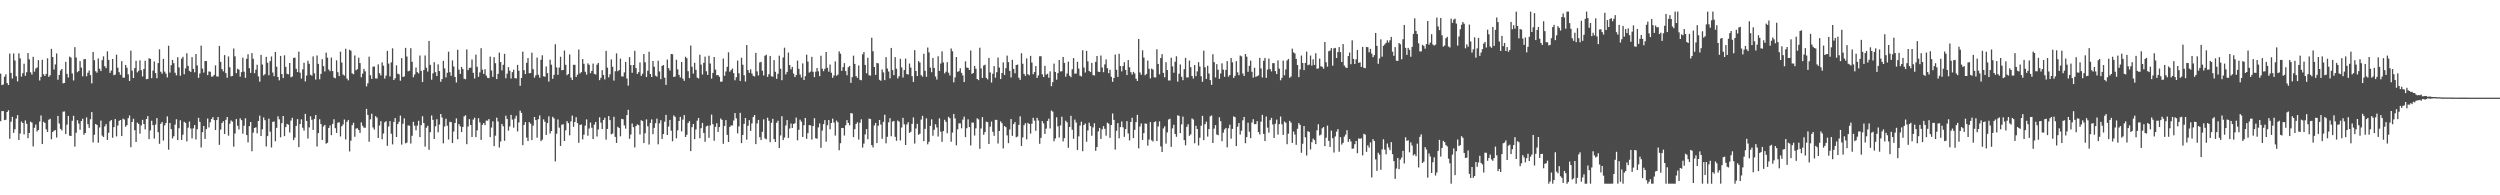 <?xml version="1.0" encoding="UTF-8"?>
<svg xmlns="http://www.w3.org/2000/svg" width="1920" height="150">
  <path d="M0 56.509h1v36.583H0zM1 65.347h1v19.988H1zM2 64.857h1v20.443H2zM3 58.957h1v33.322H3zM4 57.070h1v34.892H4zM5 63.818h1v22.218H5zM6 65.274h1v19.394H6zM7 41.137h1v65.473H7zM8 55.986h1v37.496H8zM9 60.331h1v29.417H9zM10 41.049h1v61.004H10zM11 46.454h1v52.799H11zM12 58.548h1v32.595H12zM13 62.495h1v25.951H13zM14 40.968h1v66.543H14zM15 44.817h1v57.757H15zM16 58.851h1v34.475H16zM17 56.196h1v38.282H17zM18 48.969h1v54.262H18zM19 58.208h1v34.264H19zM20 55.510h1v39.594H20zM21 40.737h1v65.327H21zM22 45.578h1v56.543H22zM23 55.519h1v37.920H23zM24 57.236h1v36.935H24zM25 43.612h1v68.829H25zM26 55.035h1v43.131H26zM27 52.619h1v43.035H27zM28 51.830h1v49.150H28zM29 46.205h1v53.655H29zM30 61.809h1v31.547H30zM31 59.094h1v29.582H31zM32 45.905h1v64.761H32zM33 57.030h1v36.472H33zM34 58.357h1v36.040H34zM35 56.797h1v42.549H35zM36 44.810h1v56.570H36zM37 59.028h1v32.929H37zM38 57.813h1v33.401H38zM39 37.523h1v69.454H39zM40 43.795h1v57.618H40zM41 53.427h1v46.918H41zM42 49.447h1v50.481H42zM43 41.037h1v64.564H43zM44 61.238h1v27.782H44zM45 57.574h1v37.298H45zM46 54.191h1v44.798H46zM47 52.980h1v47.173H47zM48 63.981h1v21.792H48zM49 63.697h1v21.915H49zM50 47.499h1v55.421H50zM51 56.715h1v39.033H51zM52 59.473h1v29.551H52zM53 43.445h1v60.754H53zM54 44.214h1v60.226H54zM55 56.425h1v36.375H55zM56 61.789h1v27.156H56zM57 36.221h1v76.391H57zM58 44.190h1v57.739H58zM59 55.428h1v36.866H59zM60 54.542h1v40.364H60zM61 46.966h1v52.680H61zM62 51.899h1v41.055H62zM63 58.609h1v32.562H63zM64 45.447h1v58.084H64zM65 45.367h1v56.795H65zM66 58.558h1v31.612H66zM67 55.892h1v39.494H67zM68 54.147h1v44.049H68zM69 57.719h1v33.858H69zM70 64.025h1v22.033H70zM71 39.889h1v69.477H71zM72 46.255h1v57.267H72zM73 54.739h1v40.514H73zM74 55.828h1v40.167H74zM75 44.900h1v64.682H75zM76 52.774h1v45.141H76zM77 54.560h1v38.057H77zM78 46.190h1v57.976H78zM79 43.287h1v61.934H79zM80 50.856h1v46.208H80zM81 52.310h1v43.016H81zM82 39.401h1v68.089H82zM83 45.995h1v55.954H83zM84 55.960h1v37.196H84zM85 54.189h1v37.985H85zM86 45.291h1v60.494H86zM87 57.775h1v39.874H87zM88 57.288h1v34.137H88zM89 41.993h1v62.764H89zM90 51.974h1v44.418H90zM91 55.451h1v37.344H91zM92 57.468h1v34.690H92zM93 46.952h1v57.570H93zM94 59.573h1v31.580H94zM95 59.646h1v32.173H95zM96 49.862h1v47.428H96zM97 52.024h1v44.063H97zM98 57.087h1v33.706H98zM99 62.160h1v26.503H99zM100 38.917h1v74.145H100zM101 54.224h1v39.432H101zM102 59.879h1v31.321H102zM103 52.330h1v47.672H103zM104 46.623h1v62.458H104zM105 55.625h1v38.556H105zM106 54.374h1v40.734H106zM107 46.314h1v56.335H107zM108 53.935h1v42.439H108zM109 58.704h1v33.333H109zM110 52.961h1v42.264H110zM111 46.630h1v52.756H111zM112 60.838h1v30.597H112zM113 60.643h1v28.538H113zM114 44.752h1v62.122H114zM115 45.202h1v55.008H115zM116 59.998h1v32.709H116zM117 54.208h1v41.932H117zM118 47.196h1v59.262H118zM119 56.115h1v39.583H119zM120 60.123h1v30.620H120zM121 48.467h1v53.053H121zM122 37.896h1v72.549H122zM123 55.085h1v40.010H123zM124 56.592h1v37.087H124zM125 45.200h1v62.722H125zM126 54.974h1v41.338H126zM127 56.554h1v37.944H127zM128 59.435h1v29.959H128zM129 35.134h1v79.828H129zM130 55.769h1v38.698H130zM131 50.048h1v49.116H131zM132 46.007h1v60.355H132zM133 48.514h1v56.126H133zM134 55.839h1v39.866H134zM135 57.878h1v33.726H135zM136 43.942h1v63.639H136zM137 51.779h1v46.721H137zM138 58.171h1v34.181H138zM139 45.041h1v62.412H139zM140 43.599h1v59.835H140zM141 57.024h1v36.464H141zM142 52.551h1v41.887H142zM143 40.899h1v67.670H143zM144 50.604h1v47.452H144zM145 54.368h1v38.979H145zM146 55.226h1v43.506H146zM147 43.853h1v62.441H147zM148 52.899h1v45.672H148zM149 55.502h1v40.555H149zM150 41.545h1v65.578H150zM151 50.222h1v49.000H151zM152 59.781h1v30.716H152zM153 56.430h1v37.193H153zM154 35.087h1v78.169H154zM155 52.631h1v48.872H155zM156 55.775h1v41.007H156zM157 46.831h1v59.849H157zM158 46.878h1v52.293H158zM159 57.689h1v33.327H159zM160 54.864h1v43.009H160zM161 55.087h1v38.809H161zM162 58.845h1v32.621H162zM163 58.770h1v31.208H163zM164 57.564h1v34.664H164zM165 50.246h1v49.570H165zM166 58.649h1v33.578H166zM167 58.820h1v31.049H167zM168 35.302h1v75.949H168zM169 47.463h1v52.085H169zM170 53.032h1v41.494H170zM171 54.766h1v38.360H171zM172 42.309h1v60.609H172zM173 56.177h1v35.901H173zM174 59.721h1v30.110H174zM175 43.388h1v60.785H175zM176 51.653h1v43.368H176zM177 58.610h1v33.927H177zM178 58.332h1v35.109H178zM179 37.288h1v75.341H179zM180 43.247h1v59.233H180zM181 56.196h1v35.266H181zM182 52.830h1v43.718H182zM183 53.525h1v45.908H183zM184 58.871h1v32.033H184zM185 55.416h1v36.902H185zM186 44.297h1v58.361H186zM187 55.020h1v41.521H187zM188 59.746h1v31.129H188zM189 45.122h1v58.613H189zM190 41.667h1v67.692H190zM191 52.388h1v44.498H191zM192 55.967h1v37.708H192zM193 40.824h1v75.342H193zM194 45.172h1v56.649H194zM195 56.198h1v42.093H195zM196 53.488h1v44.233H196zM197 49.730h1v52.677H197zM198 58.675h1v34.253H198zM199 62.732h1v26.108H199zM200 42.153h1v62.338H200zM201 49.573h1v49.733H201zM202 57.886h1v32.314H202zM203 56.999h1v35.331H203zM204 43.656h1v68.851H204zM205 48.190h1v56.350H205zM206 57.826h1v33.318H206zM207 46.970h1v54.168H207zM208 43.386h1v69.869H208zM209 55.695h1v37.883H209zM210 58.513h1v34.765H210zM211 39.875h1v68.618H211zM212 51.237h1v46.971H212zM213 59.111h1v30.250H213zM214 61.702h1v29.938H214zM215 42.960h1v62.444H215zM216 56.885h1v37.683H216zM217 59.953h1v29.117H217zM218 42.514h1v62.051H218zM219 51.364h1v46.238H219zM220 56.700h1v38.497H220zM221 57.109h1v38.694H221zM222 48.380h1v53.426H222zM223 59.321h1v33.279H223zM224 58.745h1v31.701H224zM225 44.481h1v63.135H225zM226 44.248h1v61.423H226zM227 52.848h1v43.806H227zM228 55.372h1v36.057H228zM229 39.700h1v73.284H229zM230 55.804h1v39.464H230zM231 60.360h1v31.265H231zM232 53.304h1v44.789H232zM233 48.218h1v52.101H233zM234 62.489h1v24.966H234zM235 58.002h1v34.899H235zM236 46.662h1v59.709H236zM237 48.974h1v48.865H237zM238 57.371h1v31.983H238zM239 58.102h1v33.895H239zM240 43.296h1v56.471H240zM241 56.299h1v34.982H241zM242 61.136h1v27.162H242zM243 42.595h1v69.933H243zM244 49.037h1v53.232H244zM245 60.872h1v30.730H245zM246 56.708h1v38.575H246zM247 45.470h1v62.017H247zM248 50.806h1v46.334H248zM249 54.894h1v41.069H249zM250 40.421h1v69.935H250zM251 44.286h1v65.374H251zM252 53.413h1v44.875H252zM253 54.671h1v41.657H253zM254 44.237h1v59.609H254zM255 54.590h1v40.517H255zM256 59.520h1v32.095H256zM257 60.105h1v38.373H257zM258 46.358h1v55.731H258zM259 55.452h1v38.735H259zM260 58.442h1v35.463H260zM261 39.695h1v65.090H261zM262 48.022h1v48.974H262zM263 57.241h1v38.335H263zM264 58.067h1v33.753H264zM265 37.430h1v69.694H265zM266 60.295h1v33.274H266zM267 61.693h1v30.414H267zM268 38.215h1v78.097H268zM269 38.975h1v69.040H269zM270 56.303h1v39.854H270zM271 57.029h1v37.214H271zM272 42.578h1v62.430H272zM273 53.941h1v44.821H273zM274 53.087h1v45.367H274zM275 44.280h1v55.538H275zM276 48.433h1v53.653H276zM277 59.329h1v34.658H277zM278 56.527h1v40.102H278zM279 52.875h1v45.196H279zM280 54.805h1v43.289H280zM281 66.349h1v17.266H281zM282 63.954h1v24.330H282zM283 43.529h1v65.323H283zM284 57.746h1v33.903H284zM285 60.573h1v26.799H285zM286 51.165h1v46.710H286zM287 51.112h1v48.397H287zM288 60.205h1v29.031H288zM289 60.294h1v30.020H289zM290 49.469h1v56.538H290zM291 56.228h1v40.135H291zM292 57.900h1v35.151H292zM293 47.858h1v59.163H293zM294 50.420h1v52.132H294zM295 60.344h1v33.622H295zM296 58.059h1v35.030H296zM297 39.066h1v72.934H297zM298 48.829h1v48.367H298zM299 58.694h1v34.331H299zM300 47.903h1v54.823H300zM301 37.108h1v73.812H301zM302 61.427h1v32.152H302zM303 60.100h1v30.588H303zM304 50.186h1v55.018H304zM305 56.599h1v38.669H305zM306 57.079h1v36.438H306zM307 61.970h1v26.793H307zM308 44.651h1v66.412H308zM309 59.091h1v35.917H309zM310 58.663h1v32.254H310zM311 36.758h1v73.334H311zM312 43.408h1v66.135H312zM313 54.735h1v41.557H313zM314 54.316h1v42.270H314zM315 37.012h1v73.218H315zM316 47.461h1v56.849H316zM317 59.349h1v34.218H317zM318 57.167h1v39.350H318zM319 51.859h1v48.226H319zM320 55.418h1v41.046H320zM321 56.360h1v36.402H321zM322 42.661h1v62.670H322zM323 54.419h1v41.732H323zM324 63.033h1v26.244H324zM325 53.751h1v40.739H325zM326 42.617h1v69.990H326zM327 52.042h1v46.059H327zM328 54.924h1v41.678H328zM329 31.419h1v83.629H329zM330 49.804h1v51.719H330zM331 61.179h1v27.485H331zM332 56.322h1v35.720H332zM333 47.793h1v58.936H333zM334 55.432h1v41.579H334zM335 58.438h1v33.119H335zM336 49.423h1v52.204H336zM337 54.594h1v41.031H337zM338 62.774h1v24.796H338zM339 60.714h1v29.530H339zM340 46.740h1v63.324H340zM341 52.555h1v44.641H341zM342 59.465h1v31.716H342zM343 55.902h1v40.681H343zM344 39.670h1v67.475H344zM345 55.464h1v38.096H345zM346 58.150h1v35.631H346zM347 46.386h1v63.500H347zM348 51.068h1v49.966H348zM349 59.110h1v35.350H349zM350 63.338h1v27.594H350zM351 38.271h1v68.673H351zM352 53.505h1v41.819H352zM353 56.788h1v40.255H353zM354 51.425h1v49.992H354zM355 53.073h1v44.432H355zM356 60.455h1v28.946H356zM357 60.857h1v27.689H357zM358 37.953h1v72.790H358zM359 53.876h1v43.279H359zM360 52.098h1v39.396H360zM361 51.976h1v44.019H361zM362 45.647h1v59.569H362zM363 55.938h1v35.906H363zM364 60.240h1v30.175H364zM365 41.920h1v63.378H365zM366 51.302h1v48.807H366zM367 58.986h1v31.775H367zM368 55.599h1v38.417H368zM369 37.025h1v70.416H369zM370 53.489h1v42.398H370zM371 56.773h1v37.676H371zM372 53.162h1v42.930H372zM373 58.084h1v34.544H373zM374 59.767h1v32.897H374zM375 60.019h1v31.412H375zM376 43.489h1v61.831H376zM377 54.109h1v43.855H377zM378 59.025h1v34.211H378zM379 43.867h1v68.370H379zM380 48.534h1v55.635H380zM381 60.737h1v29.608H381zM382 56.713h1v36.575H382zM383 40.420h1v72.911H383zM384 47.615h1v61.089H384zM385 54.029h1v41.139H385zM386 49.745h1v47.240H386zM387 41.322h1v66.801H387zM388 60.108h1v28.760H388zM389 56.597h1v34.810H389zM390 51.583h1v48.722H390zM391 54.250h1v42.833H391zM392 60.293h1v27.935H392zM393 55.389h1v36.476H393zM394 53.503h1v44.533H394zM395 60.017h1v31.085H395zM396 60.279h1v28.568H396zM397 49.824h1v51.152H397zM398 54.345h1v39.671H398zM399 65.880h1v19.105H399zM400 59.856h1v26.833H400zM401 39.687h1v71.812H401zM402 53.895h1v42.030H402zM403 56.905h1v36.874H403zM404 48.244h1v57.421H404zM405 44.593h1v63.700H405zM406 56.273h1v37.542H406zM407 56.132h1v38.821H407zM408 40.451h1v67.138H408zM409 53.147h1v43.280H409zM410 59.657h1v30.219H410zM411 57.844h1v34.393H411zM412 44.176h1v61.616H412zM413 57.383h1v34.139H413zM414 59.624h1v29.016H414zM415 45.910h1v62.457H415zM416 42.434h1v64.819H416zM417 58.581h1v33.050H417zM418 58.914h1v34.600H418zM419 51.049h1v52.564H419zM420 56.163h1v38.366H420zM421 62.653h1v26.736H421zM422 45.832h1v56.722H422zM423 49.661h1v50.935H423zM424 60.531h1v29.190H424zM425 57.422h1v33.493H425zM426 34.011h1v89.943H426zM427 51.778h1v50.916H427zM428 57.447h1v34.282H428zM429 51.866h1v46.193H429zM430 43.594h1v68.507H430zM431 53.987h1v41.824H431zM432 53.767h1v41.688H432zM433 38.784h1v69.505H433zM434 49.754h1v50.327H434zM435 57.778h1v35.228H435zM436 56.770h1v37.818H436zM437 41.814h1v62.116H437zM438 59.615h1v33.641H438zM439 61.458h1v27.309H439zM440 49.759h1v47.609H440zM441 49.764h1v43.933H441zM442 59.078h1v30.924H442zM443 57.342h1v37.210H443zM444 38.060h1v71.622H444zM445 56.378h1v39.546H445zM446 55.383h1v40.198H446zM447 45.350h1v61.691H447zM448 49.024h1v54.403H448zM449 55.100h1v41.382H449zM450 57.314h1v34.382H450zM451 48.623h1v55.596H451zM452 49.743h1v48.992H452zM453 56.196h1v37.909H453zM454 54.464h1v43.634H454zM455 48.834h1v57.986H455zM456 56.743h1v38.964H456zM457 57.259h1v36.382H457zM458 49.668h1v55.142H458zM459 48.308h1v51.114H459zM460 61.532h1v28.554H460zM461 59.819h1v34.362H461zM462 53.916h1v45.191H462zM463 57.586h1v34.559H463zM464 60.956h1v29.453H464zM465 39.054h1v68.226H465zM466 51.983h1v47.037H466zM467 59.457h1v29.701H467zM468 57.058h1v35.195H468zM469 45.629h1v57.547H469zM470 51.250h1v51.357H470zM471 61.883h1v27.807H471zM472 54.742h1v50.361H472zM473 41.018h1v68.742H473zM474 54.670h1v42.712H474zM475 53.823h1v44.480H475zM476 45.029h1v59.649H476zM477 58.600h1v32.710H477zM478 58.752h1v32.838H478zM479 55.624h1v40.694H479zM480 47.540h1v51.252H480zM481 60.337h1v28.041H481zM482 65.726h1v18.612H482zM483 43.890h1v62.729H483zM484 49.967h1v53.364H484zM485 55.920h1v38.936H485zM486 49.908h1v47.729H486zM487 39.035h1v74.236H487zM488 52.306h1v44.529H488zM489 56.775h1v38.778H489zM490 55.454h1v40.637H490zM491 47.992h1v55.291H491zM492 58.267h1v34.121H492zM493 56.609h1v36.347H493zM494 41.545h1v68.342H494zM495 47.835h1v54.485H495zM496 59.080h1v32.613H496zM497 54.344h1v42.652H497zM498 39.732h1v71.272H498zM499 56.845h1v37.555H499zM500 59.151h1v32.564H500zM501 46.855h1v56.221H501zM502 51.269h1v46.919H502zM503 58.106h1v36.534H503zM504 58.881h1v32.255H504zM505 46.601h1v64.223H505zM506 54.894h1v39.806H506zM507 60.754h1v31.541H507zM508 50.577h1v56.104H508zM509 49.952h1v53.031H509zM510 59.658h1v33.778H510zM511 65.153h1v23.050H511zM512 45.736h1v57.949H512zM513 52.315h1v44.922H513zM514 54.182h1v37.936H514zM515 41.477h1v58.886H515zM516 41.673h1v66.830H516zM517 59.155h1v29.525H517zM518 58.709h1v31.019H518zM519 45.855h1v60.406H519zM520 53.222h1v46.853H520zM521 57.508h1v35.445H521zM522 59.435h1v30.333H522zM523 47.563h1v53.374H523zM524 60.400h1v31.445H524zM525 62.068h1v26.358H525zM526 43.557h1v61.644H526zM527 44.704h1v58.842H527zM528 54.678h1v39.811H528zM529 59.972h1v33.064H529zM530 35.046h1v81.009H530zM531 51.241h1v46.468H531zM532 56.473h1v38.756H532zM533 48.240h1v58.620H533zM534 53.596h1v45.853H534zM535 59.662h1v33.000H535zM536 60.285h1v30.291H536zM537 42.047h1v64.143H537zM538 49.636h1v48.807H538zM539 57.230h1v37.191H539zM540 48.272h1v53.821H540zM541 43.473h1v65.414H541zM542 54.717h1v42.298H542zM543 57.507h1v38.997H543zM544 42.816h1v63.075H544zM545 48.784h1v47.500H545zM546 60.371h1v27.642H546zM547 55.989h1v39.380H547zM548 43.773h1v64.336H548zM549 53.401h1v43.998H549zM550 57.827h1v36.855H550zM551 57.600h1v43.713H551zM552 58.997h1v38.590H552zM553 62.774h1v28.278H553zM554 62.612h1v29.465H554zM555 44.970h1v65.451H555zM556 58.213h1v38.530H556zM557 54.902h1v37.370H557zM558 51.377h1v52.187H558zM559 40.200h1v68.848H559zM560 55.094h1v42.379H560zM561 53.800h1v42.566H561zM562 52.643h1v43.693H562zM563 56.142h1v36.428H563zM564 61.645h1v25.195H564zM565 59.272h1v31.678H565zM566 46.506h1v55.920H566zM567 56.312h1v40.767H567zM568 62.164h1v24.502H568zM569 44.341h1v65.566H569zM570 49.738h1v53.925H570zM571 57.728h1v37.343H571zM572 62.570h1v28.044H572zM573 34.607h1v72.667H573zM574 53.788h1v42.837H574zM575 55.902h1v36.422H575zM576 53.271h1v47.235H576zM577 56.400h1v38.432H577zM578 58.237h1v31.690H578zM579 58.797h1v29.518H579zM580 40.597h1v70.116H580zM581 54.857h1v39.905H581zM582 57.963h1v34.155H582zM583 47.954h1v57.365H583zM584 47.489h1v60.098H584zM585 54.321h1v46.880H585zM586 57.936h1v33.695H586zM587 42.811h1v63.476H587zM588 42.013h1v64.941H588zM589 59.055h1v31.356H589zM590 57.056h1v35.730H590zM591 42.941h1v66.260H591zM592 58.574h1v35.730H592zM593 58.952h1v32.262H593zM594 46.199h1v60.661H594zM595 55.161h1v53.918H595zM596 60.517h1v33.722H596zM597 56.674h1v36.066H597zM598 42.731h1v70.996H598zM599 52.775h1v51.268H599zM600 61.616h1v27.604H600zM601 44.122h1v63.509H601zM602 36.599h1v69.021H602zM603 57.123h1v39.253H603zM604 55.241h1v36.982H604zM605 40.340h1v65.613H605zM606 49.962h1v48.773H606zM607 53.272h1v41.619H607zM608 51.373h1v46.940H608zM609 56.479h1v38.699H609zM610 59.170h1v35.491H610zM611 57.649h1v32.681H611zM612 46.511h1v61.249H612zM613 52.846h1v46.848H613zM614 57.244h1v34.644H614zM615 59.567h1v33.859H615zM616 48.708h1v56.467H616zM617 61.451h1v34.718H617zM618 58.529h1v32.091H618zM619 41.992h1v64.627H619zM620 47.286h1v54.975H620zM621 55.754h1v40.330H621zM622 54.979h1v41.274H622zM623 43.689h1v63.501H623zM624 55.079h1v41.698H624zM625 59.257h1v31.515H625zM626 55.041h1v51.137H626zM627 52.203h1v54.343H627zM628 54.800h1v43.051H628zM629 58.487h1v36.327H629zM630 42.810h1v70.687H630zM631 52.755h1v47.472H631zM632 54.702h1v40.635H632zM633 52.862h1v39.399H633zM634 39.954h1v68.842H634zM635 52.049h1v44.139H635zM636 55.064h1v37.131H636zM637 49.538h1v49.740H637zM638 55.844h1v38.638H638zM639 59.767h1v31.347H639zM640 57.888h1v36.202H640zM641 47.141h1v57.015H641zM642 58.153h1v34.476H642zM643 57.302h1v36.612H643zM644 39.463h1v75.927H644zM645 41.194h1v68.802H645zM646 54.439h1v43.828H646zM647 51.531h1v46.818H647zM648 48.487h1v55.580H648zM649 54.559h1v41.621H649zM650 57.809h1v34.456H650zM651 51.646h1v42.791H651zM652 50.640h1v45.602H652zM653 63.628h1v23.183H653zM654 59.217h1v27.906H654zM655 42.760h1v62.582H655zM656 49.100h1v50.145H656zM657 58.489h1v36.710H657zM658 59.773h1v34.160H658zM659 50.281h1v56.886H659zM660 61.286h1v32.948H660zM661 61.646h1v29.999H661zM662 41.734h1v71.599H662zM663 40.002h1v70.277H663zM664 49.875h1v53.367H664zM665 56.253h1v42.858H665zM666 44.332h1v62.638H666zM667 57.809h1v33.291H667zM668 58.061h1v33.340H668zM669 28.982h1v82.449H669zM670 39.397h1v73.832H670zM671 51.464h1v44.849H671zM672 57.486h1v36.947H672zM673 48.351h1v61.527H673zM674 48.713h1v47.844H674zM675 61.298h1v30.886H675zM676 61.992h1v33.638H676zM677 53.345h1v53.240H677zM678 55.622h1v37.949H678zM679 61.546h1v26.550H679zM680 43.897h1v66.203H680zM681 52.654h1v52.397H681zM682 54.916h1v39.049H682zM683 60.227h1v30.499H683zM684 36.833h1v67.839H684zM685 53.827h1v39.541H685zM686 57.678h1v35.174H686zM687 43.886h1v61.181H687zM688 52.812h1v55.319H688zM689 60.200h1v32.350H689zM690 58.546h1v34.916H690zM691 45.172h1v62.684H691zM692 51.761h1v46.204H692zM693 59.519h1v31.010H693zM694 53.764h1v41.708H694zM695 45.026h1v66.310H695zM696 56.907h1v38.687H696zM697 57.225h1v36.653H697zM698 48.772h1v53.269H698zM699 51.854h1v49.390H699zM700 58.500h1v36.654H700zM701 62.928h1v27.301H701zM702 38.483h1v71.772H702zM703 54.526h1v44.193H703zM704 58.378h1v36.703H704zM705 46.927h1v56.612H705zM706 48.043h1v54.689H706zM707 57.764h1v34.088H707zM708 58.837h1v30.158H708zM709 41.292h1v67.118H709zM710 54.327h1v44.644H710zM711 58.978h1v31.886H711zM712 36.529h1v74.336H712zM713 40.237h1v68.672H713zM714 51.903h1v44.755H714zM715 55.426h1v36.216H715zM716 44.439h1v59.793H716zM717 52.164h1v47.530H717zM718 58.745h1v36.670H718zM719 61.078h1v36.826H719zM720 43.222h1v61.626H720zM721 54.500h1v36.411H721zM722 48.797h1v52.312H722zM723 39.457h1v69.475H723zM724 47.976h1v52.755H724zM725 56.353h1v35.646H725zM726 55.092h1v38.509H726zM727 47.792h1v54.574H727zM728 55.816h1v33.900H728zM729 57.969h1v32.851H729zM730 37.211h1v71.639H730zM731 39.381h1v62.433H731zM732 63.238h1v24.268H732zM733 59.427h1v31.537H733zM734 43.779h1v67.859H734zM735 55.219h1v44.091H735zM736 54.645h1v40.055H736zM737 52.430h1v42.362H737zM738 55.979h1v42.568H738zM739 57.888h1v33.985H739zM740 63.048h1v26.575H740zM741 47.088h1v58.222H741zM742 51.877h1v46.601H742zM743 52.126h1v39.523H743zM744 53.707h1v43.893H744zM745 38.786h1v72.933H745zM746 56.717h1v37.460H746zM747 56.000h1v38.146H747zM748 50.630h1v53.462H748zM749 52.788h1v45.751H749zM750 60.668h1v30.223H750zM751 61.521h1v30.156H751zM752 36.651h1v77.611H752zM753 52.536h1v46.135H753zM754 59.857h1v30.106H754zM755 50.325h1v53.202H755zM756 49.697h1v51.792H756zM757 59.781h1v33.643H757zM758 60.987h1v32.807H758zM759 44.433h1v66.156H759zM760 55.600h1v41.633H760zM761 63.384h1v29.980H761zM762 56.629h1v44.526H762zM763 50.735h1v53.546H763zM764 59.664h1v32.375H764zM765 55.426h1v36.653H765zM766 44.177h1v66.045H766zM767 51.885h1v48.723H767zM768 60.725h1v32.516H768zM769 56.072h1v38.564H769zM770 47.891h1v66.063H770zM771 57.567h1v39.263H771zM772 52.390h1v45.314H772zM773 42.704h1v61.296H773zM774 47.693h1v62.214H774zM775 54.443h1v44.995H775zM776 59.473h1v31.985H776zM777 45.939h1v58.416H777zM778 52.904h1v42.430H778zM779 56.246h1v37.563H779zM780 49.899h1v55.518H780zM781 49.549h1v55.335H781zM782 59.707h1v36.188H782zM783 61.319h1v28.085H783zM784 40.854h1v71.221H784zM785 48.963h1v56.577H785zM786 56.738h1v39.392H786zM787 58.196h1v36.410H787zM788 44.850h1v62.212H788zM789 56.985h1v37.366H789zM790 57.802h1v37.450H790zM791 42.900h1v59.683H791zM792 48.032h1v46.979H792zM793 57.015h1v33.461H793zM794 55.335h1v37.342H794zM795 50.728h1v49.705H795zM796 59.838h1v30.708H796zM797 57.921h1v34.641H797zM798 43.196h1v67.219H798zM799 43.159h1v62.735H799zM800 57.094h1v35.955H800zM801 59.125h1v35.666H801zM802 50.546h1v52.317H802zM803 57.359h1v41.413H803zM804 56.623h1v36.273H804zM805 59.685h1v31.457H805zM806 54.800h1v43.859H806zM807 66.202h1v18.670H807zM808 63.139h1v22.558H808zM809 48.857h1v59.659H809zM810 55.223h1v51.107H810zM811 61.198h1v28.916H811zM812 56.111h1v40.894H812zM813 46.078h1v59.546H813zM814 54.908h1v41.389H814zM815 54.728h1v34.903H815zM816 43.707h1v64.889H816zM817 48.286h1v57.787H817zM818 58.861h1v33.862H818zM819 56.431h1v37.519H819zM820 47.298h1v66.207H820zM821 58.148h1v39.363H821zM822 59.272h1v29.681H822zM823 53.195h1v46.439H823zM824 44.579h1v62.032H824zM825 56.601h1v35.236H825zM826 56.459h1v37.627H826zM827 47.420h1v67.725H827zM828 52.665h1v52.049H828zM829 58.127h1v38.273H829zM830 58.654h1v34.812H830zM831 38.609h1v77.518H831zM832 51.863h1v44.085H832zM833 55.701h1v39.097H833zM834 39.047h1v69.784H834zM835 47.115h1v53.064H835zM836 54.520h1v39.682H836zM837 55.372h1v41.500H837zM838 48.349h1v55.888H838zM839 57.631h1v40.198H839zM840 58.031h1v36.659H840zM841 47.533h1v68.273H841zM842 42.991h1v69.934H842zM843 55.043h1v45.855H843zM844 55.289h1v42.984H844zM845 42.626h1v64.071H845zM846 51.811h1v47.522H846zM847 55.429h1v41.447H847zM848 49.443h1v49.485H848zM849 45.619h1v58.551H849zM850 52.393h1v41.812H850zM851 56.236h1v38.731H851zM852 53.575h1v52.332H852zM853 58.925h1v37.115H853zM854 62.814h1v24.314H854zM855 59.905h1v32.210H855zM856 41.855h1v73.041H856zM857 53.535h1v46.905H857zM858 59.042h1v35.511H858zM859 41.317h1v64.935H859zM860 50.739h1v46.913H860zM861 54.823h1v38.439H861zM862 50.718h1v47.065H862zM863 47.765h1v57.277H863zM864 53.693h1v45.473H864zM865 57.660h1v35.377H865zM866 46.123h1v56.366H866zM867 51.652h1v56.226H867zM868 55.452h1v38.247H868zM869 57.234h1v33.211H869zM870 55.178h1v50.882H870zM871 56.405h1v43.314H871zM872 60.440h1v33.413H872zM873 62.145h1v26.058H873zM874 29.893h1v84.039H874zM875 55.670h1v41.497H875zM876 57.384h1v37.410H876zM877 38.672h1v68.788H877zM878 44.207h1v58.031H878zM879 57.818h1v37.003H879zM880 56.775h1v38.298H880zM881 46.508h1v65.367H881zM882 52.829h1v54.340H882zM883 60.191h1v33.561H883zM884 52.634h1v55.077H884zM885 53.430h1v55.253H885zM886 59.406h1v34.412H886zM887 59.497h1v33.698H887zM888 37.836h1v70.500H888zM889 49.121h1v48.078H889zM890 57.090h1v36.158H890zM891 44.537h1v67.913H891zM892 41.594h1v75.131H892zM893 55.948h1v42.656H893zM894 59.320h1v37.708H894zM895 47.774h1v62.509H895zM896 53.786h1v47.886H896zM897 61.799h1v30.010H897zM898 61.816h1v29.383H898zM899 44.283h1v68.503H899zM900 50.988h1v47.613H900zM901 55.860h1v39.990H901zM902 47.408h1v55.493H902zM903 43.188h1v61.885H903zM904 62.691h1v25.877H904zM905 56.646h1v32.361H905zM906 49.492h1v52.711H906zM907 58.921h1v36.570H907zM908 61.614h1v27.946H908zM909 53.089h1v54.525H909zM910 44.445h1v67.179H910zM911 59.513h1v37.854H911zM912 59.424h1v36.025H912zM913 46.469h1v57.849H913zM914 51.630h1v51.586H914zM915 58.354h1v32.650H915zM916 60.310h1v31.506H916zM917 49.976h1v60.030H917zM918 58.449h1v38.119H918zM919 54.817h1v44.247H919zM920 47.729h1v64.002H920zM921 51.115h1v54.677H921zM922 58.586h1v37.964H922zM923 62.801h1v26.204H923zM924 38.922h1v68.719H924zM925 51.642h1v43.736H925zM926 60.613h1v32.840H926zM927 50.479h1v54.434H927zM928 56.461h1v42.649H928zM929 61.548h1v27.778H929zM930 65.192h1v23.499H930zM931 41.653h1v68.188H931zM932 47.722h1v51.032H932zM933 59.488h1v36.596H933zM934 49.262h1v54.080H934zM935 53.570h1v50.247H935zM936 60.501h1v29.549H936zM937 56.500h1v36.577H937zM938 48.656h1v59.791H938zM939 53.509h1v48.400H939zM940 58.996h1v40.389H940zM941 53.655h1v44.622H941zM942 46.941h1v66.278H942zM943 58.893h1v39.594H943zM944 57.606h1v38.148H944zM945 44.521h1v61.985H945zM946 47.877h1v51.082H946zM947 59.841h1v29.538H947zM948 58.229h1v31.705H948zM949 46.994h1v65.177H949zM950 55.558h1v41.784H950zM951 57.768h1v36.757H951zM952 42.625h1v60.757H952zM953 43.249h1v57.133H953zM954 56.470h1v35.921H954zM955 58.386h1v31.407H955zM956 41.457h1v68.593H956zM957 43.540h1v61.745H957zM958 55.138h1v39.099H958zM959 50.592h1v50.577H959zM960 46.520h1v59.615H960zM961 55.088h1v39.002H961zM962 59.581h1v31.987H962zM963 52.019h1v43.373H963zM964 59.056h1v36.288H964zM965 58.462h1v34.560H965zM966 57.914h1v43.537H966zM967 44.447h1v58.810H967zM968 52.559h1v40.867H968zM969 59.515h1v28.716H969zM970 46.714h1v56.109H970zM971 44.501h1v63.836H971zM972 59.769h1v29.736H972zM973 53.433h1v44.555H973zM974 44.982h1v56.887H974zM975 53.031h1v39.216H975zM976 54.825h1v35.713H976zM977 48.495h1v47.091H977zM978 48.512h1v57.430H978zM979 54.575h1v40.460H979zM980 56.889h1v34.940H980zM981 46.391h1v56.987H981zM982 52.744h1v42.595H982zM983 61.632h1v27.885H983zM984 59.815h1v35.653H984zM985 46.543h1v57.070H985zM986 57.824h1v35.547H986zM987 53.366h1v40.906H987zM988 46.450h1v64.290H988zM989 45.263h1v57.407H989zM990 59.732h1v33.115H990zM991 58.773h1v35.395H991zM992 37.371h1v72.381H992zM993 40.242h1v60.797H993zM994 41.055h1v62.314H994zM995 45.270h1v65.947H995zM996 49.917h1v48.997H996zM997 59.213h1v35.347H997zM998 53.352h1v42.558H998zM999 42.654h1v74.707H999zM1000 48.374h1v62.013H1000zM1001 53.853h1v42.950H1001zM1002 48.310h1v57.140H1002zM1003 39.648h1v79.820H1003zM1004 50.082h1v50.695H1004zM1005 49.632h1v51.702H1005zM1006 42.653h1v72.112H1006zM1007 50.386h1v58.820H1007zM1008 45.585h1v60.871H1008zM1009 49.876h1v57.759H1009zM1010 40.896h1v69.803H1010zM1011 52.806h1v47.302H1011zM1012 52.523h1v42.888H1012zM1013 44.994h1v59.048H1013zM1014 50.912h1v52.472H1014zM1015 51.342h1v47.219H1015zM1016 52.747h1v44.834H1016zM1017 32.192h1v80.024H1017zM1018 47.814h1v57.972H1018zM1019 51.201h1v45.279H1019zM1020 39.382h1v68.806H1020zM1021 38.823h1v74.047H1021zM1022 36.892h1v63.474H1022zM1023 50.409h1v55.770H1023zM1024 37.110h1v80.056H1024zM1025 36.779h1v68.009H1025zM1026 44.522h1v56.583H1026zM1027 39.967h1v59.225H1027zM1028 36.138h1v80.374H1028zM1029 40.016h1v65.301H1029zM1030 47.604h1v63.464H1030zM1031 33.828h1v75.861H1031zM1032 50.334h1v54.581H1032zM1033 51.752h1v51.570H1033zM1034 52.236h1v47.754H1034zM1035 43.061h1v65.889H1035zM1036 40.340h1v66.406H1036zM1037 49.307h1v59.334H1037zM1038 30.955h1v83.327H1038zM1039 45.232h1v68.789H1039zM1040 49.176h1v61.569H1040zM1041 45.589h1v62.630H1041zM1042 38.338h1v79.319H1042zM1043 48.269h1v58.002H1043zM1044 47.864h1v58.797H1044zM1045 51.426h1v54.782H1045zM1046 36.009h1v83.338H1046zM1047 52.059h1v50.703H1047zM1048 52.361h1v51.087H1048zM1049 36.022h1v80.621H1049zM1050 36.241h1v75.369H1050zM1051 40.156h1v73.202H1051zM1052 37.507h1v71.847H1052zM1053 41.187h1v95.104H1053zM1054 43.946h1v62.922H1054zM1055 42.342h1v66.002H1055zM1056 25.322h1v97.119H1056zM1057 35.249h1v95.998H1057zM1058 48.985h1v68.298H1058zM1059 44.867h1v73.934H1059zM1060 30.225h1v100.183H1060zM1061 43.509h1v71.281H1061zM1062 35.189h1v71.784H1062zM1063 34.106h1v80.764H1063zM1064 32.930h1v85.611H1064zM1065 30.994h1v79.258H1065zM1066 32.656h1v80.613H1066zM1067 30.909h1v84.370H1067zM1068 28.291h1v80.883H1068zM1069 39.669h1v78.733H1069zM1070 42.844h1v80.929H1070zM1071 36.213h1v101.152H1071zM1072 46.581h1v82.848H1072zM1073 46.780h1v74.505H1073zM1074 33.037h1v96.873H1074zM1075 34.038h1v88.538H1075zM1076 45.502h1v75.493H1076zM1077 30.138h1v85.746H1077zM1078 19.161h1v106.401H1078zM1079 36.749h1v68.670H1079zM1080 42.148h1v65.998H1080zM1081 36.737h1v71.034H1081zM1082 38.307h1v78.683H1082zM1083 43.568h1v65.789H1083zM1084 35.998h1v75.770H1084zM1085 26.025h1v93.300H1085zM1086 14.064h1v104.340H1086zM1087 23.738h1v96.270H1087zM1088 26.145h1v84.197H1088zM1089 33.269h1v95.353H1089zM1090 39.466h1v65.655H1090zM1091 39.455h1v63.719H1091zM1092 34.431h1v90.768H1092zM1093 35.201h1v88.929H1093zM1094 37.368h1v75.621H1094zM1095 33.861h1v80.959H1095zM1096 16.111h1v120.325H1096zM1097 34.319h1v83.526H1097zM1098 32.664h1v87.570H1098zM1099 26.251h1v106.613H1099zM1100 34.189h1v90.428H1100zM1101 34.948h1v85.883H1101zM1102 34.235h1v100.586H1102zM1103 13.527h1v118.954H1103zM1104 20.336h1v95.535H1104zM1105 23.146h1v84.268H1105zM1106 13.790h1v106.502H1106zM1107 27.113h1v86.506H1107zM1108 35.773h1v72.369H1108zM1109 34.944h1v74.189H1109zM1110 29.413h1v82.048H1110zM1111 28.309h1v84.168H1111zM1112 35.695h1v86.169H1112zM1113 36.446h1v88.972H1113zM1114 14.348h1v126.732H1114zM1115 17.569h1v101.163H1115zM1116 15.077h1v98.869H1116zM1117 14.347h1v120.139H1117zM1118 18.120h1v97.998H1118zM1119 35.043h1v72.130H1119zM1120 27.991h1v84.193H1120zM1121 22.485h1v88.912H1121zM1122 19.000h1v85.625H1122zM1123 16.855h1v88.962H1123zM1124 18.214h1v99.239H1124zM1125 37.118h1v84.179H1125zM1126 34.058h1v87.036H1126zM1127 35.888h1v79.666H1127zM1128 18.913h1v114.640H1128zM1129 31.841h1v104.935H1129zM1130 40.388h1v87.857H1130zM1131 37.874h1v98.744H1131zM1132 28.688h1v106.551H1132zM1133 44.302h1v80.108H1133zM1134 37.162h1v90.960H1134zM1135 29.076h1v95.704H1135zM1136 42.905h1v76.759H1136zM1137 40.364h1v84.791H1137zM1138 37.746h1v88.582H1138zM1139 33.475h1v99.048H1139zM1140 32.224h1v85.018H1140zM1141 36.453h1v80.890H1141zM1142 22.780h1v100.715H1142zM1143 26.346h1v94.940H1143zM1144 35.758h1v82.988H1144zM1145 36.699h1v85.708H1145zM1146 20.740h1v102.761H1146zM1147 35.217h1v86.233H1147zM1148 22.928h1v89.652H1148zM1149 13.401h1v105.883H1149zM1150 17.013h1v114.403H1150zM1151 31.902h1v97.823H1151zM1152 39.115h1v92.967H1152zM1153 27.521h1v90.784H1153zM1154 35.455h1v74.590H1154zM1155 32.982h1v76.489H1155zM1156 39.186h1v68.659H1156zM1157 36.162h1v86.699H1157zM1158 39.759h1v72.173H1158zM1159 38.392h1v72.735H1159zM1160 16.865h1v101.452H1160zM1161 22.490h1v92.072H1161zM1162 19.369h1v92.043H1162zM1163 21.999h1v83.373H1163zM1164 8.920h1v113.195H1164zM1165 19.961h1v88.513H1165zM1166 29.445h1v79.760H1166zM1167 22.343h1v105.318H1167zM1168 22.756h1v102.691H1168zM1169 29.596h1v89.571H1169zM1170 34.472h1v86.406H1170zM1171 28.794h1v95.867H1171zM1172 40.176h1v81.320H1172zM1173 35.933h1v82.115H1173zM1174 28.266h1v95.363H1174zM1175 8.928h1v111.424H1175zM1176 24.567h1v94.187H1176zM1177 20.954h1v82.690H1177zM1178 10.102h1v117.047H1178zM1179 30.747h1v87.381H1179zM1180 23.018h1v90.280H1180zM1181 20.700h1v84.493H1181zM1182 29.741h1v91.556H1182zM1183 32.977h1v85.305H1183zM1184 34.504h1v83.646H1184zM1185 16.307h1v112.937H1185zM1186 23.899h1v101.871H1186zM1187 32.414h1v92.983H1187zM1188 32.455h1v90.916H1188zM1189 34.858h1v106.220H1189zM1190 34.473h1v104.920H1190zM1191 29.376h1v103.130H1191zM1192 20.838h1v120.241H1192zM1193 19.084h1v119.194H1193zM1194 30.815h1v86.134H1194zM1195 27.117h1v104.714H1195zM1196 20.094h1v112.962H1196zM1197 21.407h1v106.198H1197zM1198 23.435h1v111.938H1198zM1199 13.084h1v123.463H1199zM1200 10.330h1v130.159H1200zM1201 13.392h1v117.908H1201zM1202 22.027h1v110.969H1202zM1203 8.927h1v132.157H1203zM1204 8.923h1v130.804H1204zM1205 17.757h1v106.328H1205zM1206 22.129h1v104.636H1206zM1207 29.313h1v108.567H1207zM1208 31.347h1v105.644H1208zM1209 25.120h1v98.550H1209zM1210 32.359h1v108.717H1210zM1211 21.682h1v114.966H1211zM1212 29.347h1v89.273H1212zM1213 32.465h1v84.546H1213zM1214 15.999h1v123.518H1214zM1215 31.337h1v104.960H1215zM1216 26.725h1v107.178H1216zM1217 14.506h1v126.580H1217zM1218 8.922h1v132.151H1218zM1219 13.864h1v113.266H1219zM1220 21.299h1v109.407H1220zM1221 17.595h1v123.485H1221zM1222 27.762h1v100.848H1222zM1223 25.122h1v91.049H1223zM1224 27.139h1v92.219H1224zM1225 14.104h1v106.840H1225zM1226 27.971h1v92.298H1226zM1227 33.918h1v83.793H1227zM1228 22.651h1v103.718H1228zM1229 22.490h1v109.889H1229zM1230 24.636h1v102.846H1230zM1231 26.546h1v108.348H1231zM1232 9.820h1v131.260H1232zM1233 23.090h1v117.990H1233zM1234 15.395h1v125.689H1234zM1235 20.792h1v120.290H1235zM1236 14.503h1v126.582H1236zM1237 13.967h1v127.114H1237zM1238 16.340h1v124.741H1238zM1239 14.454h1v119.209H1239zM1240 11.605h1v111.144H1240zM1241 24.725h1v91.842H1241zM1242 26.566h1v114.515H1242zM1243 19.073h1v104.743H1243zM1244 32.686h1v106.946H1244zM1245 30.152h1v100.018H1245zM1246 19.941h1v121.138H1246zM1247 28.134h1v104.426H1247zM1248 22.304h1v109.056H1248zM1249 25.427h1v99.339H1249zM1250 21.821h1v105.047H1250zM1251 27.055h1v95.618H1251zM1252 32.027h1v83.134H1252zM1253 24.343h1v107.670H1253zM1254 19.517h1v109.193H1254zM1255 35.645h1v79.580H1255zM1256 35.909h1v79.606H1256zM1257 22.224h1v108.315H1257zM1258 33.707h1v92.535H1258zM1259 29.835h1v90.495H1259zM1260 26.874h1v95.455H1260zM1261 29.842h1v106.974H1261zM1262 34.765h1v94.073H1262zM1263 31.715h1v98.872H1263zM1264 19.067h1v119.378H1264zM1265 16.581h1v124.499H1265zM1266 25.608h1v114.028H1266zM1267 28.451h1v109.179H1267zM1268 14.604h1v126.475H1268zM1269 19.374h1v121.704H1269zM1270 25.297h1v110.349H1270zM1271 19.595h1v112.103H1271zM1272 20.999h1v110.291H1272zM1273 20.857h1v92.474H1273zM1274 26.188h1v91.158H1274zM1275 25.094h1v107.587H1275zM1276 31.361h1v86.207H1276zM1277 25.548h1v89.396H1277zM1278 19.789h1v105.387H1278zM1279 10.693h1v130.394H1279zM1280 24.612h1v103.826H1280zM1281 14.416h1v126.663H1281zM1282 11.615h1v129.464H1282zM1283 14.608h1v126.470H1283zM1284 20.302h1v120.780H1284zM1285 21.632h1v119.450H1285zM1286 8.924h1v132.154H1286zM1287 17.649h1v117.186H1287zM1288 8.916h1v122.048H1288zM1289 24.854h1v114.138H1289zM1290 29.951h1v99.068H1290zM1291 26.354h1v103.185H1291zM1292 27.081h1v96.351H1292zM1293 22.341h1v104.894H1293zM1294 26.134h1v91.936H1294zM1295 32.189h1v86.652H1295zM1296 33.017h1v89.238H1296zM1297 26.039h1v98.432H1297zM1298 44.925h1v70.242H1298zM1299 42.996h1v72.771H1299zM1300 23.426h1v117.140H1300zM1301 39.708h1v82.064H1301zM1302 32.633h1v86.678H1302zM1303 19.343h1v108.192H1303zM1304 27.082h1v95.045H1304zM1305 40.295h1v75.956H1305zM1306 37.039h1v82.021H1306zM1307 24.023h1v117.051H1307zM1308 28.891h1v95.602H1308zM1309 27.836h1v106.603H1309zM1310 18.758h1v105.693H1310zM1311 8.925h1v132.155H1311zM1312 18.706h1v107.545H1312zM1313 21.249h1v102.255H1313zM1314 15.625h1v125.461H1314zM1315 8.917h1v123.269H1315zM1316 15.081h1v118.309H1316zM1317 22.824h1v101.183H1317zM1318 19.392h1v106.042H1318zM1319 33.010h1v99.592H1319zM1320 42.087h1v88.675H1320zM1321 29.641h1v111.439H1321zM1322 29.206h1v97.680H1322zM1323 39.752h1v80.965H1323zM1324 43.717h1v76.593H1324zM1325 34.619h1v90.433H1325zM1326 42.250h1v85.793H1326zM1327 29.760h1v98.849H1327zM1328 25.476h1v98.636H1328zM1329 23.797h1v95.411H1329zM1330 30.568h1v85.668H1330zM1331 40.886h1v82.896H1331zM1332 29.110h1v111.967H1332zM1333 22.814h1v115.875H1333zM1334 25.716h1v99.688H1334zM1335 21.025h1v105.576H1335zM1336 20.561h1v118.493H1336zM1337 37.275h1v97.498H1337zM1338 41.787h1v86.753H1338zM1339 38.144h1v82.230H1339zM1340 35.267h1v80.122H1340zM1341 37.904h1v68.687H1341zM1342 39.197h1v71.102H1342zM1343 16.343h1v105.259H1343zM1344 25.520h1v89.457H1344zM1345 34.615h1v78.712H1345zM1346 21.003h1v111.307H1346zM1347 31.701h1v89.184H1347zM1348 38.770h1v71.921H1348zM1349 34.298h1v79.001H1349zM1350 27.030h1v104.453H1350zM1351 29.090h1v88.363H1351zM1352 37.139h1v79.657H1352zM1353 37.385h1v75.449H1353zM1354 30.906h1v98.809H1354zM1355 32.894h1v83.179H1355zM1356 18.133h1v100.825H1356zM1357 19.119h1v109.026H1357zM1358 15.743h1v108.275H1358zM1359 35.078h1v76.900H1359zM1360 31.307h1v79.876H1360zM1361 28.768h1v96.985H1361zM1362 30.183h1v92.950H1362zM1363 33.233h1v78.927H1363zM1364 17.461h1v96.302H1364zM1365 32.359h1v89.961H1365zM1366 40.112h1v89.170H1366zM1367 46.104h1v73.260H1367zM1368 35.582h1v86.342H1368zM1369 42.320h1v72.531H1369zM1370 50.877h1v63.594H1370zM1371 37.852h1v68.931H1371zM1372 36.077h1v90.531H1372zM1373 44.550h1v65.069H1373zM1374 44.478h1v65.784H1374zM1375 30.212h1v91.238H1375zM1376 48.762h1v62.761H1376zM1377 48.806h1v60.801H1377zM1378 50.866h1v64.890H1378zM1379 28.149h1v95.340H1379zM1380 38.946h1v76.080H1380zM1381 34.388h1v75.204H1381zM1382 23.752h1v90.638H1382zM1383 23.306h1v94.337H1383zM1384 46.935h1v66.458H1384zM1385 41.897h1v63.501H1385zM1386 36.990h1v82.435H1386zM1387 42.673h1v66.887H1387zM1388 53.683h1v47.231H1388zM1389 47.061h1v77.705H1389zM1390 25.943h1v84.147H1390zM1391 34.191h1v68.647H1391zM1392 35.963h1v65.434H1392zM1393 36.884h1v84.795H1393zM1394 37.286h1v74.761H1394zM1395 49.462h1v63.589H1395zM1396 50.511h1v69.305H1396zM1397 29.265h1v80.405H1397zM1398 51.686h1v49.266H1398zM1399 54.284h1v48.249H1399zM1400 35.042h1v78.355H1400zM1401 42.258h1v69.694H1401zM1402 41.566h1v68.225H1402zM1403 41.521h1v64.222H1403zM1404 28.353h1v91.195H1404zM1405 43.550h1v72.217H1405zM1406 36.359h1v68.902H1406zM1407 19.184h1v103.061H1407zM1408 31.170h1v83.852H1408zM1409 29.061h1v83.024H1409zM1410 44.279h1v64.434H1410zM1411 28.207h1v90.870H1411zM1412 42.458h1v63.950H1412zM1413 46.951h1v52.841H1413zM1414 22.912h1v86.522H1414zM1415 40.380h1v78.348H1415zM1416 44.948h1v59.758H1416zM1417 46.519h1v61.370H1417zM1418 34.664h1v79.161H1418zM1419 48.959h1v53.980H1419zM1420 49.528h1v47.022H1420zM1421 50.294h1v43.881H1421zM1422 37.977h1v78.550H1422zM1423 49.466h1v53.279H1423zM1424 54.766h1v53.673H1424zM1425 41.239h1v66.413H1425zM1426 47.508h1v57.460H1426zM1427 52.538h1v48.479H1427zM1428 45.194h1v55.716H1428zM1429 30.610h1v88.183H1429zM1430 39.845h1v61.851H1430zM1431 49.120h1v45.745H1431zM1432 40.778h1v68.661H1432zM1433 39.116h1v65.588H1433zM1434 47.976h1v51.412H1434zM1435 45.853h1v48.940H1435zM1436 36.352h1v77.137H1436zM1437 39.163h1v62.714H1437zM1438 46.460h1v54.780H1438zM1439 39.881h1v75.772H1439zM1440 37.098h1v71.854H1440zM1441 55.187h1v47.557H1441zM1442 50.611h1v47.263H1442zM1443 38.011h1v78.463H1443zM1444 44.993h1v61.316H1444zM1445 47.590h1v53.306H1445zM1446 49.177h1v50.220H1446zM1447 26.307h1v82.346H1447zM1448 42.416h1v59.568H1448zM1449 47.976h1v55.895H1449zM1450 34.544h1v74.104H1450zM1451 41.211h1v77.148H1451zM1452 45.978h1v55.226H1452zM1453 41.737h1v63.481H1453zM1454 28.909h1v80.825H1454zM1455 40.733h1v61.119H1455zM1456 51.174h1v46.997H1456zM1457 46.181h1v75.277H1457zM1458 40.579h1v73.047H1458zM1459 50.841h1v50.888H1459zM1460 49.204h1v48.637H1460zM1461 44.422h1v61.347H1461zM1462 51.269h1v45.388H1462zM1463 53.056h1v38.765H1463zM1464 48.549h1v47.111H1464zM1465 37.646h1v73.544H1465zM1466 50.665h1v44.610H1466zM1467 52.403h1v41.920H1467zM1468 37.655h1v70.881H1468zM1469 49.369h1v53.475H1469zM1470 55.105h1v40.629H1470zM1471 47.916h1v51.273H1471zM1472 31.592h1v78.458H1472zM1473 45.021h1v59.556H1473zM1474 49.325h1v46.627H1474zM1475 40.880h1v58.108H1475zM1476 47.685h1v61.466H1476zM1477 57.494h1v35.345H1477zM1478 58.251h1v37.644H1478zM1479 40.320h1v65.032H1479zM1480 55.350h1v43.573H1480zM1481 57.210h1v35.088H1481zM1482 39.323h1v63.693H1482zM1483 45.435h1v59.671H1483zM1484 53.897h1v40.513H1484zM1485 50.805h1v43.508H1485zM1486 48.551h1v58.235H1486zM1487 51.691h1v49.473H1487zM1488 60.323h1v34.495H1488zM1489 58.171h1v36.450H1489zM1490 45.162h1v60.686H1490zM1491 58.907h1v37.636H1491zM1492 52.712h1v46.911H1492zM1493 39.601h1v68.807H1493zM1494 41.246h1v66.828H1494zM1495 53.706h1v41.216H1495zM1496 58.561h1v33.014H1496zM1497 33.441h1v79.734H1497zM1498 46.689h1v53.731H1498zM1499 55.673h1v43.044H1499zM1500 46.252h1v54.250H1500zM1501 45.963h1v67.475H1501zM1502 56.472h1v39.621H1502zM1503 57.718h1v36.668H1503zM1504 35.885h1v72.930H1504zM1505 38.131h1v62.426H1505zM1506 49.605h1v47.981H1506zM1507 51.386h1v47.059H1507zM1508 50.775h1v50.567H1508zM1509 58.369h1v32.804H1509zM1510 58.348h1v36.972H1510zM1511 47.992h1v57.229H1511zM1512 47.755h1v48.167H1512zM1513 57.522h1v35.293H1513zM1514 58.170h1v32.213H1514zM1515 42.146h1v67.413H1515zM1516 54.431h1v44.503H1516zM1517 58.803h1v32.025H1517zM1518 45.024h1v56.481H1518zM1519 54.237h1v44.861H1519zM1520 56.439h1v38.388H1520zM1521 62.628h1v29.860H1521zM1522 39.001h1v73.739H1522zM1523 53.689h1v40.032H1523zM1524 57.585h1v35.737H1524zM1525 39.713h1v74.325H1525zM1526 47.898h1v54.935H1526zM1527 59.195h1v33.527H1527zM1528 53.809h1v42.626H1528zM1529 38.013h1v74.717H1529zM1530 46.212h1v55.903H1530zM1531 56.054h1v36.841H1531zM1532 57.459h1v34.361H1532zM1533 46.887h1v54.826H1533zM1534 56.918h1v34.007H1534zM1535 58.108h1v32.131H1535zM1536 44.526h1v54.785H1536zM1537 50.435h1v45.363H1537zM1538 60.017h1v30.100H1538zM1539 59.349h1v34.059H1539zM1540 47.159h1v53.034H1540zM1541 57.327h1v35.328H1541zM1542 58.085h1v31.766H1542zM1543 52.426h1v42.325H1543zM1544 53.775h1v41.872H1544zM1545 58.048h1v32.529H1545zM1546 58.014h1v33.495H1546zM1547 40.791h1v67.438H1547zM1548 51.409h1v52.537H1548zM1549 54.314h1v43.182H1549zM1550 54.905h1v43.416H1550zM1551 49.583h1v49.403H1551zM1552 57.654h1v32.999H1552zM1553 59.690h1v27.976H1553zM1554 45.956h1v60.813H1554zM1555 52.852h1v47.100H1555zM1556 55.973h1v36.809H1556zM1557 54.363h1v41.016H1557zM1558 46.453h1v59.415H1558zM1559 56.710h1v33.136H1559zM1560 58.948h1v30.856H1560zM1561 39.650h1v74.629H1561zM1562 40.718h1v67.215H1562zM1563 54.741h1v38.754H1563zM1564 54.784h1v41.409H1564zM1565 44.444h1v62.895H1565zM1566 52.339h1v40.731H1566zM1567 54.944h1v38.034H1567zM1568 53.040h1v48.700H1568zM1569 46.056h1v55.766H1569zM1570 57.859h1v33.630H1570zM1571 61.078h1v30.157H1571zM1572 44.583h1v59.196H1572zM1573 54.897h1v38.417H1573zM1574 60.647h1v30.115H1574zM1575 58.357h1v31.443H1575zM1576 38.188h1v68.381H1576zM1577 60.438h1v29.150H1577zM1578 58.652h1v34.464H1578zM1579 38.641h1v73.061H1579zM1580 45.510h1v58.321H1580zM1581 54.436h1v44.109H1581zM1582 50.328h1v50.709H1582zM1583 38.928h1v70.967H1583zM1584 56.260h1v36.549H1584zM1585 54.277h1v38.078H1585zM1586 44.971h1v59.076H1586zM1587 49.690h1v51.244H1587zM1588 60.316h1v29.470H1588zM1589 57.537h1v34.611H1589zM1590 48.838h1v50.614H1590zM1591 60.030h1v33.899H1591zM1592 64.577h1v20.830H1592zM1593 58.995h1v33.048H1593zM1594 43.931h1v57.604H1594zM1595 55.642h1v35.347H1595zM1596 55.806h1v35.256H1596zM1597 47.896h1v49.506H1597zM1598 54.617h1v40.995H1598zM1599 60.069h1v32.346H1599zM1600 56.234h1v37.853H1600zM1601 42.500h1v67.122H1601zM1602 58.472h1v32.237H1602zM1603 58.208h1v34.194H1603zM1604 36.962h1v77.172H1604zM1605 47.395h1v55.654H1605zM1606 53.987h1v40.941H1606zM1607 54.974h1v39.598H1607zM1608 51.393h1v52.077H1608zM1609 54.904h1v41.968H1609zM1610 57.952h1v32.307H1610zM1611 46.301h1v62.077H1611zM1612 45.242h1v59.840H1612zM1613 58.479h1v35.131H1613zM1614 55.247h1v41.277H1614zM1615 49.996h1v51.816H1615zM1616 61.376h1v27.546H1616zM1617 62.463h1v25.123H1617zM1618 59.355h1v34.995H1618zM1619 45.088h1v61.778H1619zM1620 57.978h1v34.194H1620zM1621 56.781h1v33.731H1621zM1622 43.555h1v65.142H1622zM1623 46.053h1v60.288H1623zM1624 55.097h1v42.843H1624zM1625 58.972h1v33.558H1625zM1626 42.701h1v66.875H1626zM1627 52.010h1v45.912H1627zM1628 49.573h1v47.234H1628zM1629 41.195h1v64.496H1629zM1630 45.221h1v59.549H1630zM1631 56.742h1v38.031H1631zM1632 57.132h1v36.084H1632zM1633 42.208h1v67.249H1633zM1634 50.889h1v47.452H1634zM1635 53.364h1v42.925H1635zM1636 50.878h1v50.556H1636zM1637 47.764h1v52.869H1637zM1638 60.338h1v30.724H1638zM1639 63.441h1v25.395H1639zM1640 42.898h1v62.525H1640zM1641 54.424h1v46.134H1641zM1642 55.071h1v38.971H1642zM1643 55.106h1v38.894H1643zM1644 39.386h1v74.247H1644zM1645 49.175h1v51.168H1645zM1646 53.221h1v42.183H1646zM1647 45.235h1v56.950H1647zM1648 44.451h1v58.125H1648zM1649 54.607h1v39.846H1649zM1650 55.327h1v39.936H1650zM1651 51.136h1v48.231H1651zM1652 60.786h1v29.433H1652zM1653 57.962h1v34.016H1653zM1654 40.919h1v63.897H1654zM1655 46.443h1v54.974H1655zM1656 59.806h1v32.906H1656zM1657 57.557h1v35.094H1657zM1658 52.629h1v44.978H1658zM1659 58.573h1v33.696H1659zM1660 61.349h1v28.307H1660zM1661 61.118h1v30.068H1661zM1662 49.854h1v55.245H1662zM1663 57.788h1v35.273H1663zM1664 59.348h1v30.206H1664zM1665 51.056h1v53.981H1665zM1666 52.083h1v46.438H1666zM1667 59.463h1v33.676H1667zM1668 58.337h1v31.492H1668zM1669 46.938h1v57.021H1669zM1670 59.168h1v30.954H1670zM1671 61.462h1v29.370H1671zM1672 50.686h1v46.301H1672zM1673 53.902h1v39.676H1673zM1674 59.774h1v30.327H1674zM1675 58.805h1v30.916H1675zM1676 34.324h1v77.475H1676zM1677 52.782h1v43.026H1677zM1678 59.987h1v29.875H1678zM1679 48.326h1v61.139H1679zM1680 48.449h1v57.260H1680zM1681 52.677h1v46.040H1681zM1682 53.503h1v40.442H1682zM1683 42.955h1v63.414H1683zM1684 48.743h1v49.085H1684zM1685 58.992h1v34.489H1685zM1686 57.532h1v36.149H1686zM1687 43.285h1v66.316H1687zM1688 54.253h1v42.560H1688zM1689 52.182h1v45.203H1689zM1690 34.463h1v86.142H1690zM1691 49.681h1v52.152H1691zM1692 54.096h1v40.625H1692zM1693 52.113h1v46.017H1693zM1694 38.660h1v70.973H1694zM1695 53.524h1v40.943H1695zM1696 53.391h1v41.801H1696zM1697 46.818h1v59.213H1697zM1698 47.615h1v53.883H1698zM1699 56.202h1v34.794H1699zM1700 60.240h1v29.747H1700zM1701 44.800h1v61.876H1701zM1702 51.262h1v50.195H1702zM1703 57.215h1v35.943H1703zM1704 43.870h1v61.939H1704zM1705 48.076h1v59.393H1705zM1706 60.807h1v27.929H1706zM1707 58.004h1v33.961H1707zM1708 48.822h1v54.663H1708zM1709 53.256h1v45.067H1709zM1710 59.705h1v32.084H1710zM1711 59.770h1v32.349H1711zM1712 41.481h1v65.344H1712zM1713 58.013h1v34.879H1713zM1714 57.053h1v38.231H1714zM1715 42.462h1v64.825H1715zM1716 45.529h1v56.179H1716zM1717 57.371h1v35.303H1717zM1718 53.673h1v43.561H1718zM1719 46.597h1v54.994H1719zM1720 63.239h1v24.355H1720zM1721 59.850h1v28.858H1721zM1722 46.968h1v61.299H1722zM1723 47.443h1v59.538H1723zM1724 56.049h1v43.049H1724zM1725 55.305h1v39.266H1725zM1726 38.800h1v66.936H1726zM1727 52.083h1v41.245H1727zM1728 59.106h1v32.025H1728zM1729 57.431h1v33.701H1729zM1730 45.428h1v58.787H1730zM1731 55.847h1v43.251H1731zM1732 55.966h1v39.030H1732zM1733 46.101h1v58.863H1733zM1734 49.635h1v48.434H1734zM1735 59.725h1v32.510H1735zM1736 57.902h1v38.064H1736zM1737 44.661h1v65.172H1737zM1738 54.914h1v43.221H1738zM1739 54.707h1v41.056H1739zM1740 47.506h1v57.729H1740zM1741 50.578h1v48.696H1741zM1742 58.220h1v32.507H1742zM1743 56.450h1v36.346H1743zM1744 44.016h1v59.632H1744zM1745 56.159h1v40.362H1745zM1746 59.097h1v31.322H1746zM1747 47.829h1v63.095H1747zM1748 36.397h1v77.858H1748zM1749 56.163h1v37.390H1749zM1750 55.588h1v37.147H1750zM1751 46.032h1v57.548H1751zM1752 46.053h1v57.995H1752zM1753 58.177h1v35.559H1753zM1754 57.463h1v36.325H1754zM1755 51.637h1v46.512H1755zM1756 64.101h1v22.150H1756zM1757 65.824h1v19.815H1757zM1758 46.076h1v58.403H1758zM1759 47.661h1v50.881H1759zM1760 62.507h1v26.808H1760zM1761 56.254h1v34.327H1761zM1762 46.682h1v55.485H1762zM1763 57.674h1v35.132H1763zM1764 62.289h1v26.057H1764zM1765 49.880h1v51.133H1765zM1766 42.766h1v58.600H1766zM1767 53.595h1v38.385H1767zM1768 55.663h1v36.792H1768zM1769 47.293h1v54.113H1769zM1770 58.415h1v33.934H1770zM1771 62.820h1v24.866H1771zM1772 56.966h1v38.433H1772zM1773 43.361h1v59.732H1773zM1774 57.452h1v35.566H1774zM1775 58.611h1v34.149H1775zM1776 38.756h1v70.760H1776zM1777 47.495h1v56.847H1777zM1778 59.815h1v30.654H1778zM1779 57.478h1v33.051H1779zM1780 43.795h1v59.087H1780zM1781 53.006h1v40.634H1781zM1782 59.782h1v28.602H1782zM1783 43.335h1v65.090H1783zM1784 47.954h1v54.633H1784zM1785 57.749h1v32.131H1785zM1786 57.354h1v33.402H1786zM1787 45.130h1v61.119H1787zM1788 51.188h1v49.896H1788zM1789 60.196h1v32.328H1789zM1790 54.391h1v41.348H1790zM1791 45.996h1v57.808H1791zM1792 58.134h1v30.429H1792zM1793 56.126h1v37.103H1793zM1794 48.300h1v58.848H1794zM1795 49.878h1v45.921H1795zM1796 56.413h1v39.130H1796zM1797 56.922h1v35.764H1797zM1798 44.708h1v61.461H1798zM1799 58.505h1v32.304H1799zM1800 54.967h1v38.312H1800zM1801 43.289h1v62.055H1801zM1802 50.534h1v49.327H1802zM1803 59.807h1v30.203H1803zM1804 49.011h1v50.064H1804zM1805 39.672h1v70.412H1805zM1806 57.159h1v37.675H1806zM1807 56.189h1v41.790H1807zM1808 46.240h1v56.773H1808zM1809 49.628h1v49.732H1809zM1810 57.184h1v34.206H1810zM1811 54.653h1v41.512H1811zM1812 45.452h1v58.789H1812zM1813 48.536h1v49.337H1813zM1814 63.785h1v23.609H1814zM1815 59.595h1v29.462H1815zM1816 49.101h1v54.382H1816zM1817 58.735h1v32.745H1817zM1818 59.622h1v30.961H1818zM1819 43.762h1v59.678H1819zM1820 52.785h1v46.505H1820zM1821 59.665h1v29.526H1821zM1822 58.777h1v31.605H1822zM1823 52.114h1v50.062H1823zM1824 60.719h1v29.374H1824zM1825 59.037h1v28.216H1825zM1826 44.068h1v61.120H1826zM1827 51.370h1v47.436H1827zM1828 60.911h1v27.520H1828zM1829 58.854h1v31.840H1829zM1830 44.669h1v62.669H1830zM1831 53.925h1v43.404H1831zM1832 57.551h1v36.224H1832zM1833 42.708h1v67.543H1833zM1834 45.023h1v58.474H1834zM1835 52.403h1v41.779H1835zM1836 63.196h1v22.035H1836zM1837 53.066h1v42.384H1837zM1838 57.041h1v34.658H1838zM1839 61.499h1v25.550H1839zM1840 67.387h1v16.475H1840zM1841 56.298h1v35.195H1841zM1842 66.046h1v19.756H1842zM1843 68.469h1v12.829H1843zM1844 66.604h1v16.279H1844zM1845 68.509h1v12.808H1845zM1846 68.763h1v12.204H1846zM1847 71.469h1v6.847H1847zM1848 67.448h1v15.757H1848zM1849 69.390h1v10.968H1849zM1850 69.886h1v10.490H1850zM1851 70.690h1v8.508H1851zM1852 70.464h1v9.530H1852zM1853 71.428h1v6.748H1853zM1854 71.456h1v7.205H1854zM1855 72.577h1v4.863H1855zM1856 73.218h1v3.876H1856zM1857 72.998h1v4.013H1857zM1858 73.160h1v3.550H1858zM1859 72.665h1v4.703H1859zM1860 73.999h1v2.019H1860zM1861 73.875h1v2.297H1861zM1862 73.688h1v2.849H1862zM1863 73.777h1v2.282H1863zM1864 74.363h1v1.166H1864zM1865 74.126h1v1.548H1865zM1866 74.201h1v1.631H1866zM1867 74.382h1v1.300H1867zM1868 74.475h1v1.086H1868zM1869 74.487h1v1.000H1869zM1870 74.563h1v1.000H1870zM1871 74.616h1v1.000H1871zM1872 74.734h1v1.000H1872zM1873 74.637h1v1.000H1873zM1874 74.742h1v1.000H1874zM1875 74.867h1v1.000H1875zM1876 74.863h1v1.000H1876zM1877 74.804h1v1.000H1877zM1878 74.901h1v1.000H1878zM1879 74.866h1v1.000H1879zM1880 74.845h1v1.000H1880zM1881 74.883h1v1.000H1881zM1882 74.909h1v1.000H1882zM1883 74.913h1v1.000H1883zM1884 74.907h1v1.000H1884zM1885 74.952h1v1.000H1885zM1886 74.941h1v1.000H1886zM1887 74.955h1v1.000H1887zM1888 74.966h1v1.000H1888zM1889 74.960h1v1.000H1889zM1890 74.958h1v1.000H1890zM1891 74.981h1v1.000H1891zM1892 74.977h1v1.000H1892zM1893 74.972h1v1.000H1893zM1894 74.973h1v1.000H1894zM1895 74.978h1v1.000H1895zM1896 74.985h1v1.000H1896zM1897 74.984h1v1.000H1897zM1898 74.988h1v1.000H1898zM1899 74.989h1v1.000H1899zM1900 74.990h1v1.000H1900zM1901 74.995h1v1.000H1901zM1902 74.995h1v1.000H1902zM1903 74.995h1v1.000H1903zM1904 74.995h1v1.000H1904zM1905 74.995h1v1.000H1905zM1906 74.995h1v1.000H1906zM1907 74.996h1v1.000H1907zM1908 74.995h1v1.000H1908zM1909 74.997h1v1.000H1909zM1910 74.998h1v1.000H1910zM1911 74.998h1v1.000H1911zM1912 74.998h1v1.000H1912zM1913 74.998h1v1.000H1913zM1914 74.999h1v1.000H1914zM1915 74.998h1v1.000H1915zM1916 74.998h1v1.000H1916zM1917 74.999h1v1.000H1917zM1918 74.999h1v1.000H1918zM1919 74.999h1v1.000H1919z" fill="#4a4a4a"></path>
</svg>

